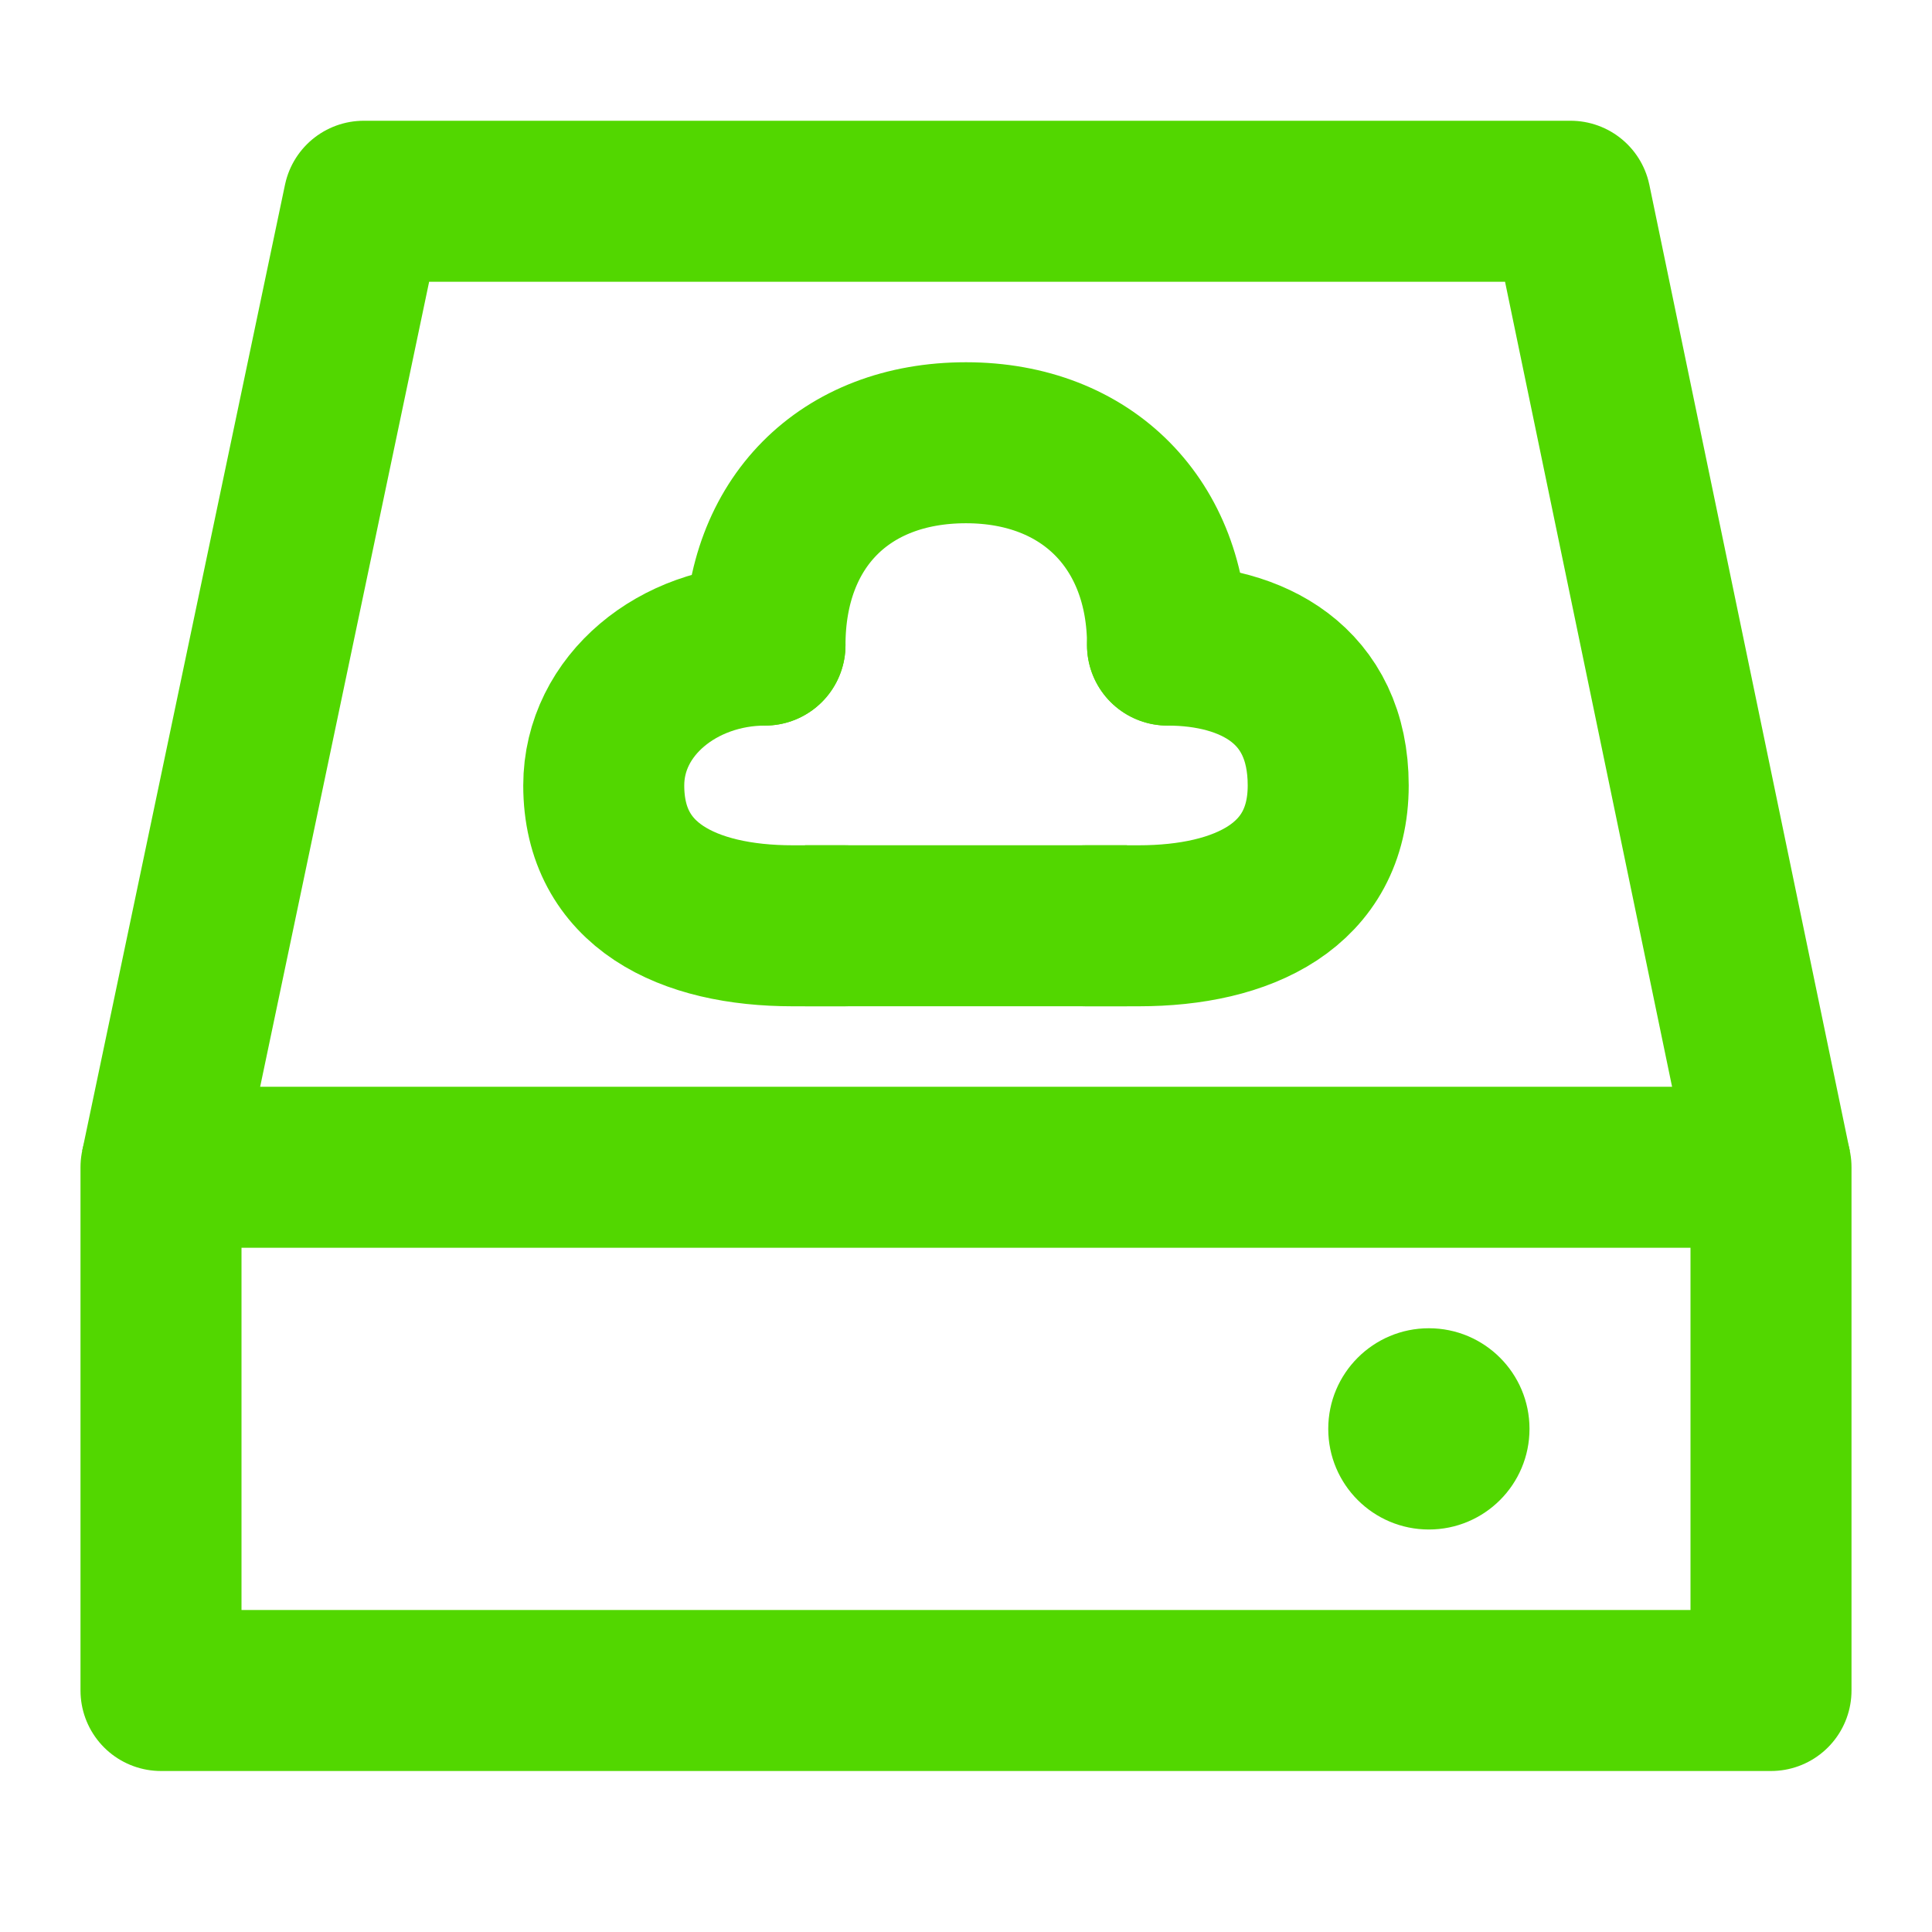 <svg width="48" height="48" viewBox="0 0 48 48" fill="none" xmlns="http://www.w3.org/2000/svg">
<path d="M44 29H4V42H44V29Z" stroke="#52D700" stroke-width="4" stroke-linejoin="round"/>
<path d="M35.5 38C36.881 38 38 36.881 38 35.5C38 34.119 36.881 33 35.5 33C34.119 33 33 34.119 33 35.5C33 36.881 34.119 38 35.5 38Z" fill="#52D700"/>
<path d="M4 29.001L9.038 5H39.02L44 29.001" stroke="#52D700" stroke-width="4" stroke-linejoin="round"/>
<path d="M19.006 16.027C16.863 16.027 15 17.514 15 19.514C15 22.001 17.095 23.001 19.697 23.001C20.144 23.001 20.557 23.001 20.977 23.001" stroke="#52D700" stroke-width="4" stroke-linecap="round" stroke-linejoin="round"/>
<path d="M29.006 16.027C31.103 16.027 32.999 17.001 32.999 19.514C32.999 22.001 30.889 23.001 28.287 23.001C27.84 23.001 27.401 23.001 26.986 23.001" stroke="#52D700" stroke-width="4" stroke-linecap="round" stroke-linejoin="round"/>
<path d="M29.007 16.026C29.007 13.042 27.023 11 24 11C20.977 11 19.006 12.993 19.006 16.026" stroke="#52D700" stroke-width="4" stroke-linecap="round" stroke-linejoin="round"/>
<path d="M20 23H28" stroke="#52D700" stroke-width="4"/>
</svg>
